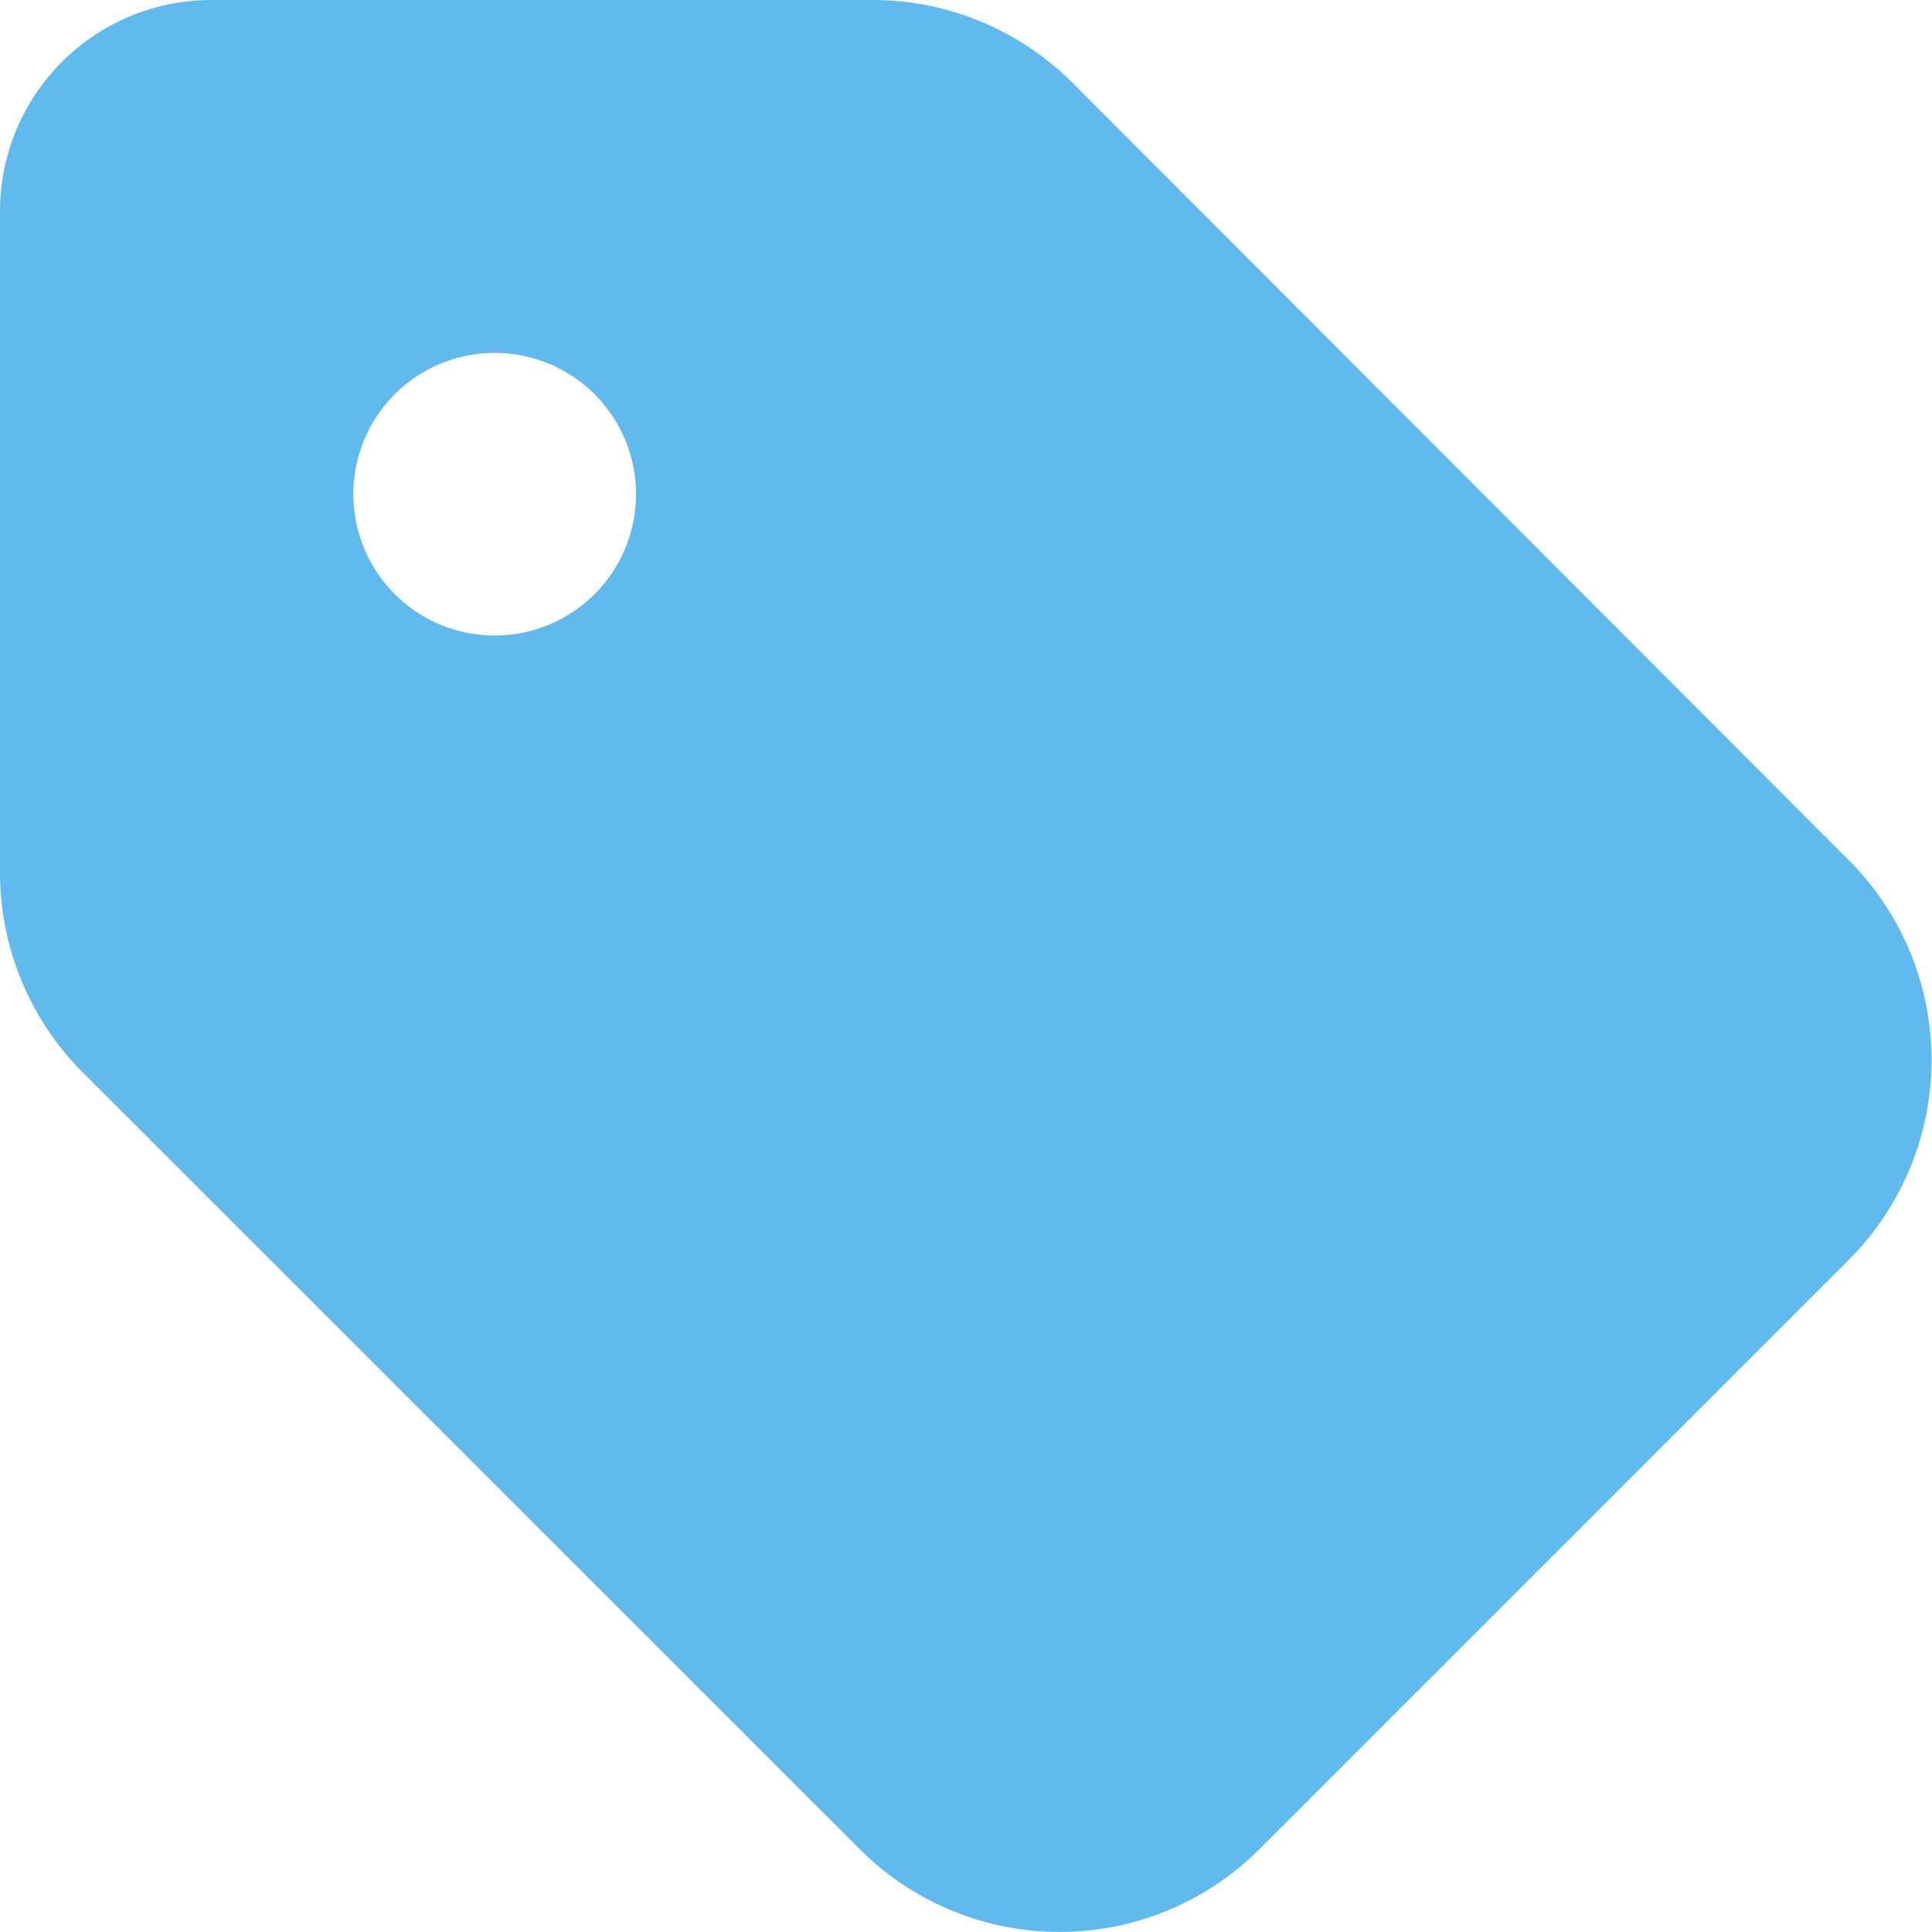 <svg xmlns="http://www.w3.org/2000/svg" width="20" height="20" viewBox="0 0 20 20">
  <g id="グループ_397" data-name="グループ 397" transform="translate(-548 -3881)">
    <rect id="長方形_376" data-name="長方形 376" width="20" height="20" transform="translate(548 3881)" fill="none"/>
    <path id="tag" d="M0,34.29v6.835A2.927,2.927,0,0,0,.855,43.2L8.9,51.242a2.925,2.925,0,0,0,4.138,0l6.1-6.1a2.925,2.925,0,0,0,0-4.138L11.1,32.955A2.927,2.927,0,0,0,9.025,32.1H2.195A2.188,2.188,0,0,0,0,34.29Zm5.121,1.463a1.463,1.463,0,1,1-1.463,1.463A1.463,1.463,0,0,1,5.121,35.753Z" transform="translate(548 3848.9)" fill="#61baed"/>
  </g>
</svg>
